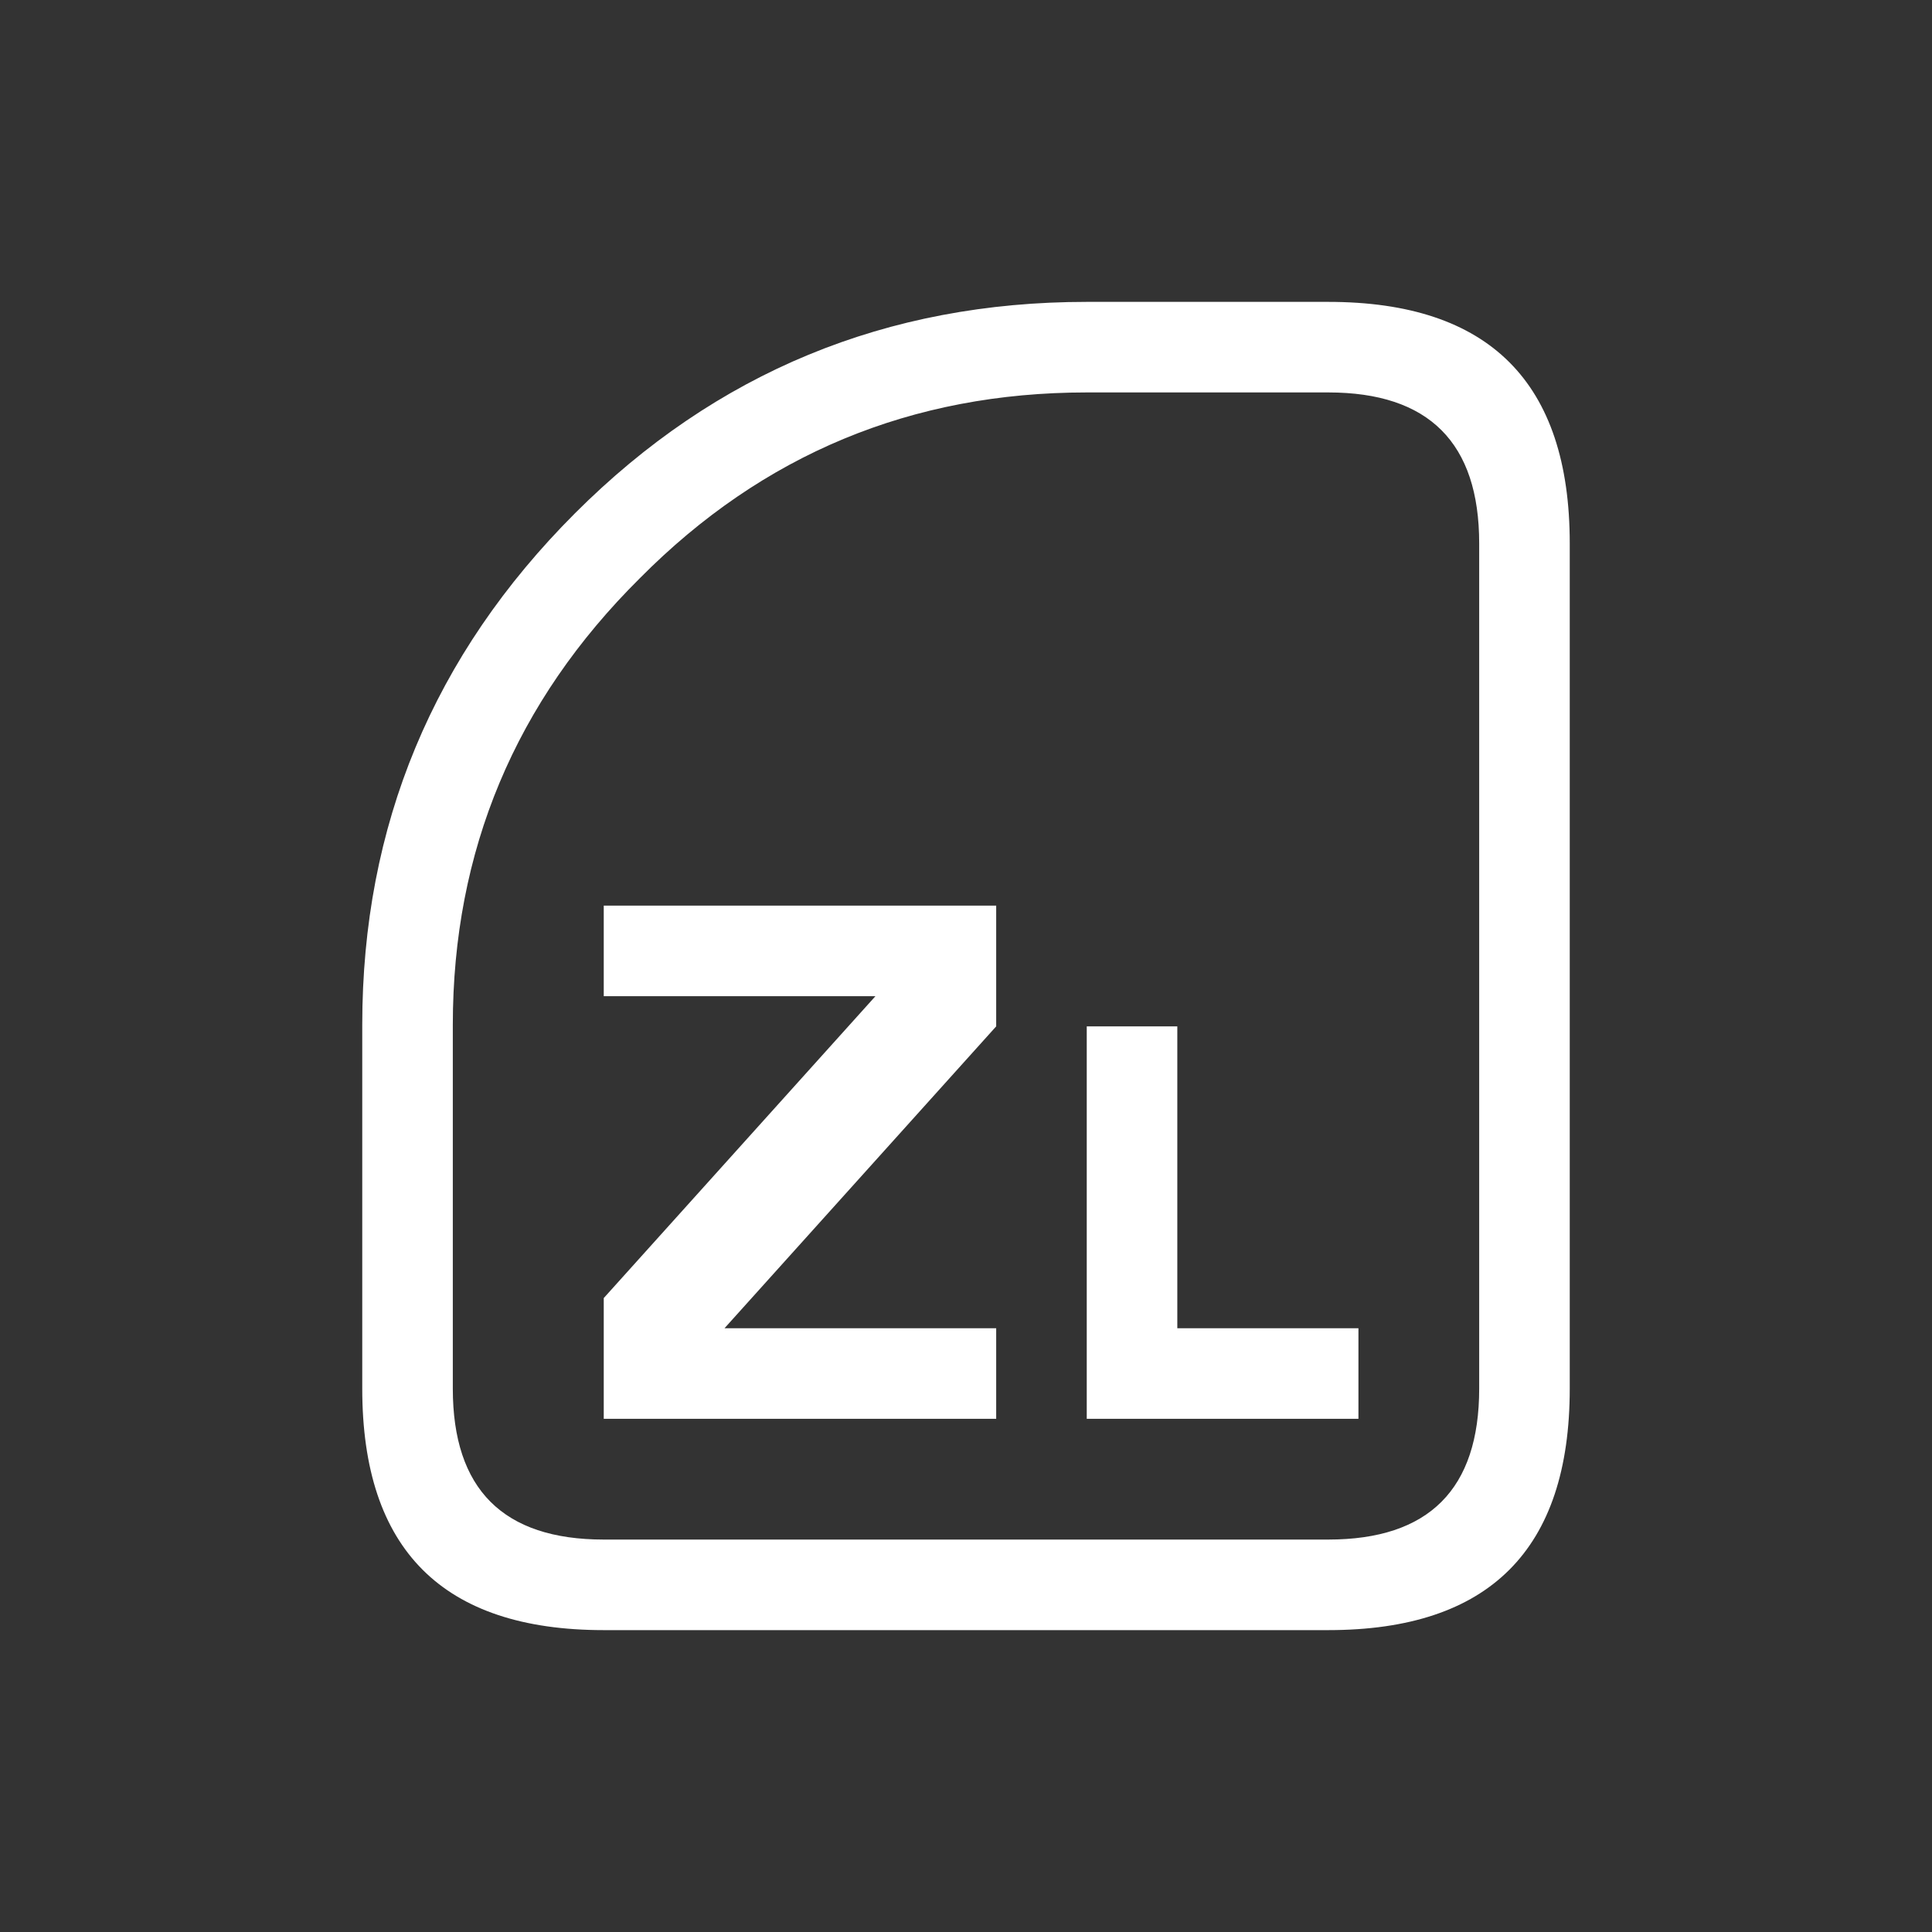 <svg width="64" height="64" xmlns="http://www.w3.org/2000/svg" xmlns:xlink="http://www.w3.org/1999/xlink">
  <rect width="100%" height="100%" fill="#333333" stroke="none"/>
  <defs/>
  <g>
    <path stroke="none" fill="#FFFFFF" d="M44 10 Q52 10 52 18 L52 46 Q52 54 44 54 L20 54 Q12 54 12 46 L12 33.95 Q12 24.05 19.05 17 26.05 10 36 10 L44 10 M44 13 L36 13 Q27.3 13 21.2 19.15 15 25.3 15 33.95 L15 46 Q15 51 20 51 L44 51 Q49 51 49 46 L49 18 Q49 13 44 13 M39 44 L45 44 45 47 36 47 36 34 39 34 39 44 M20 33 L20 30 33 30 33 34 24 44 33 44 33 47 20 47 20 43 29 33 20 33"/>
  </g>
</svg>